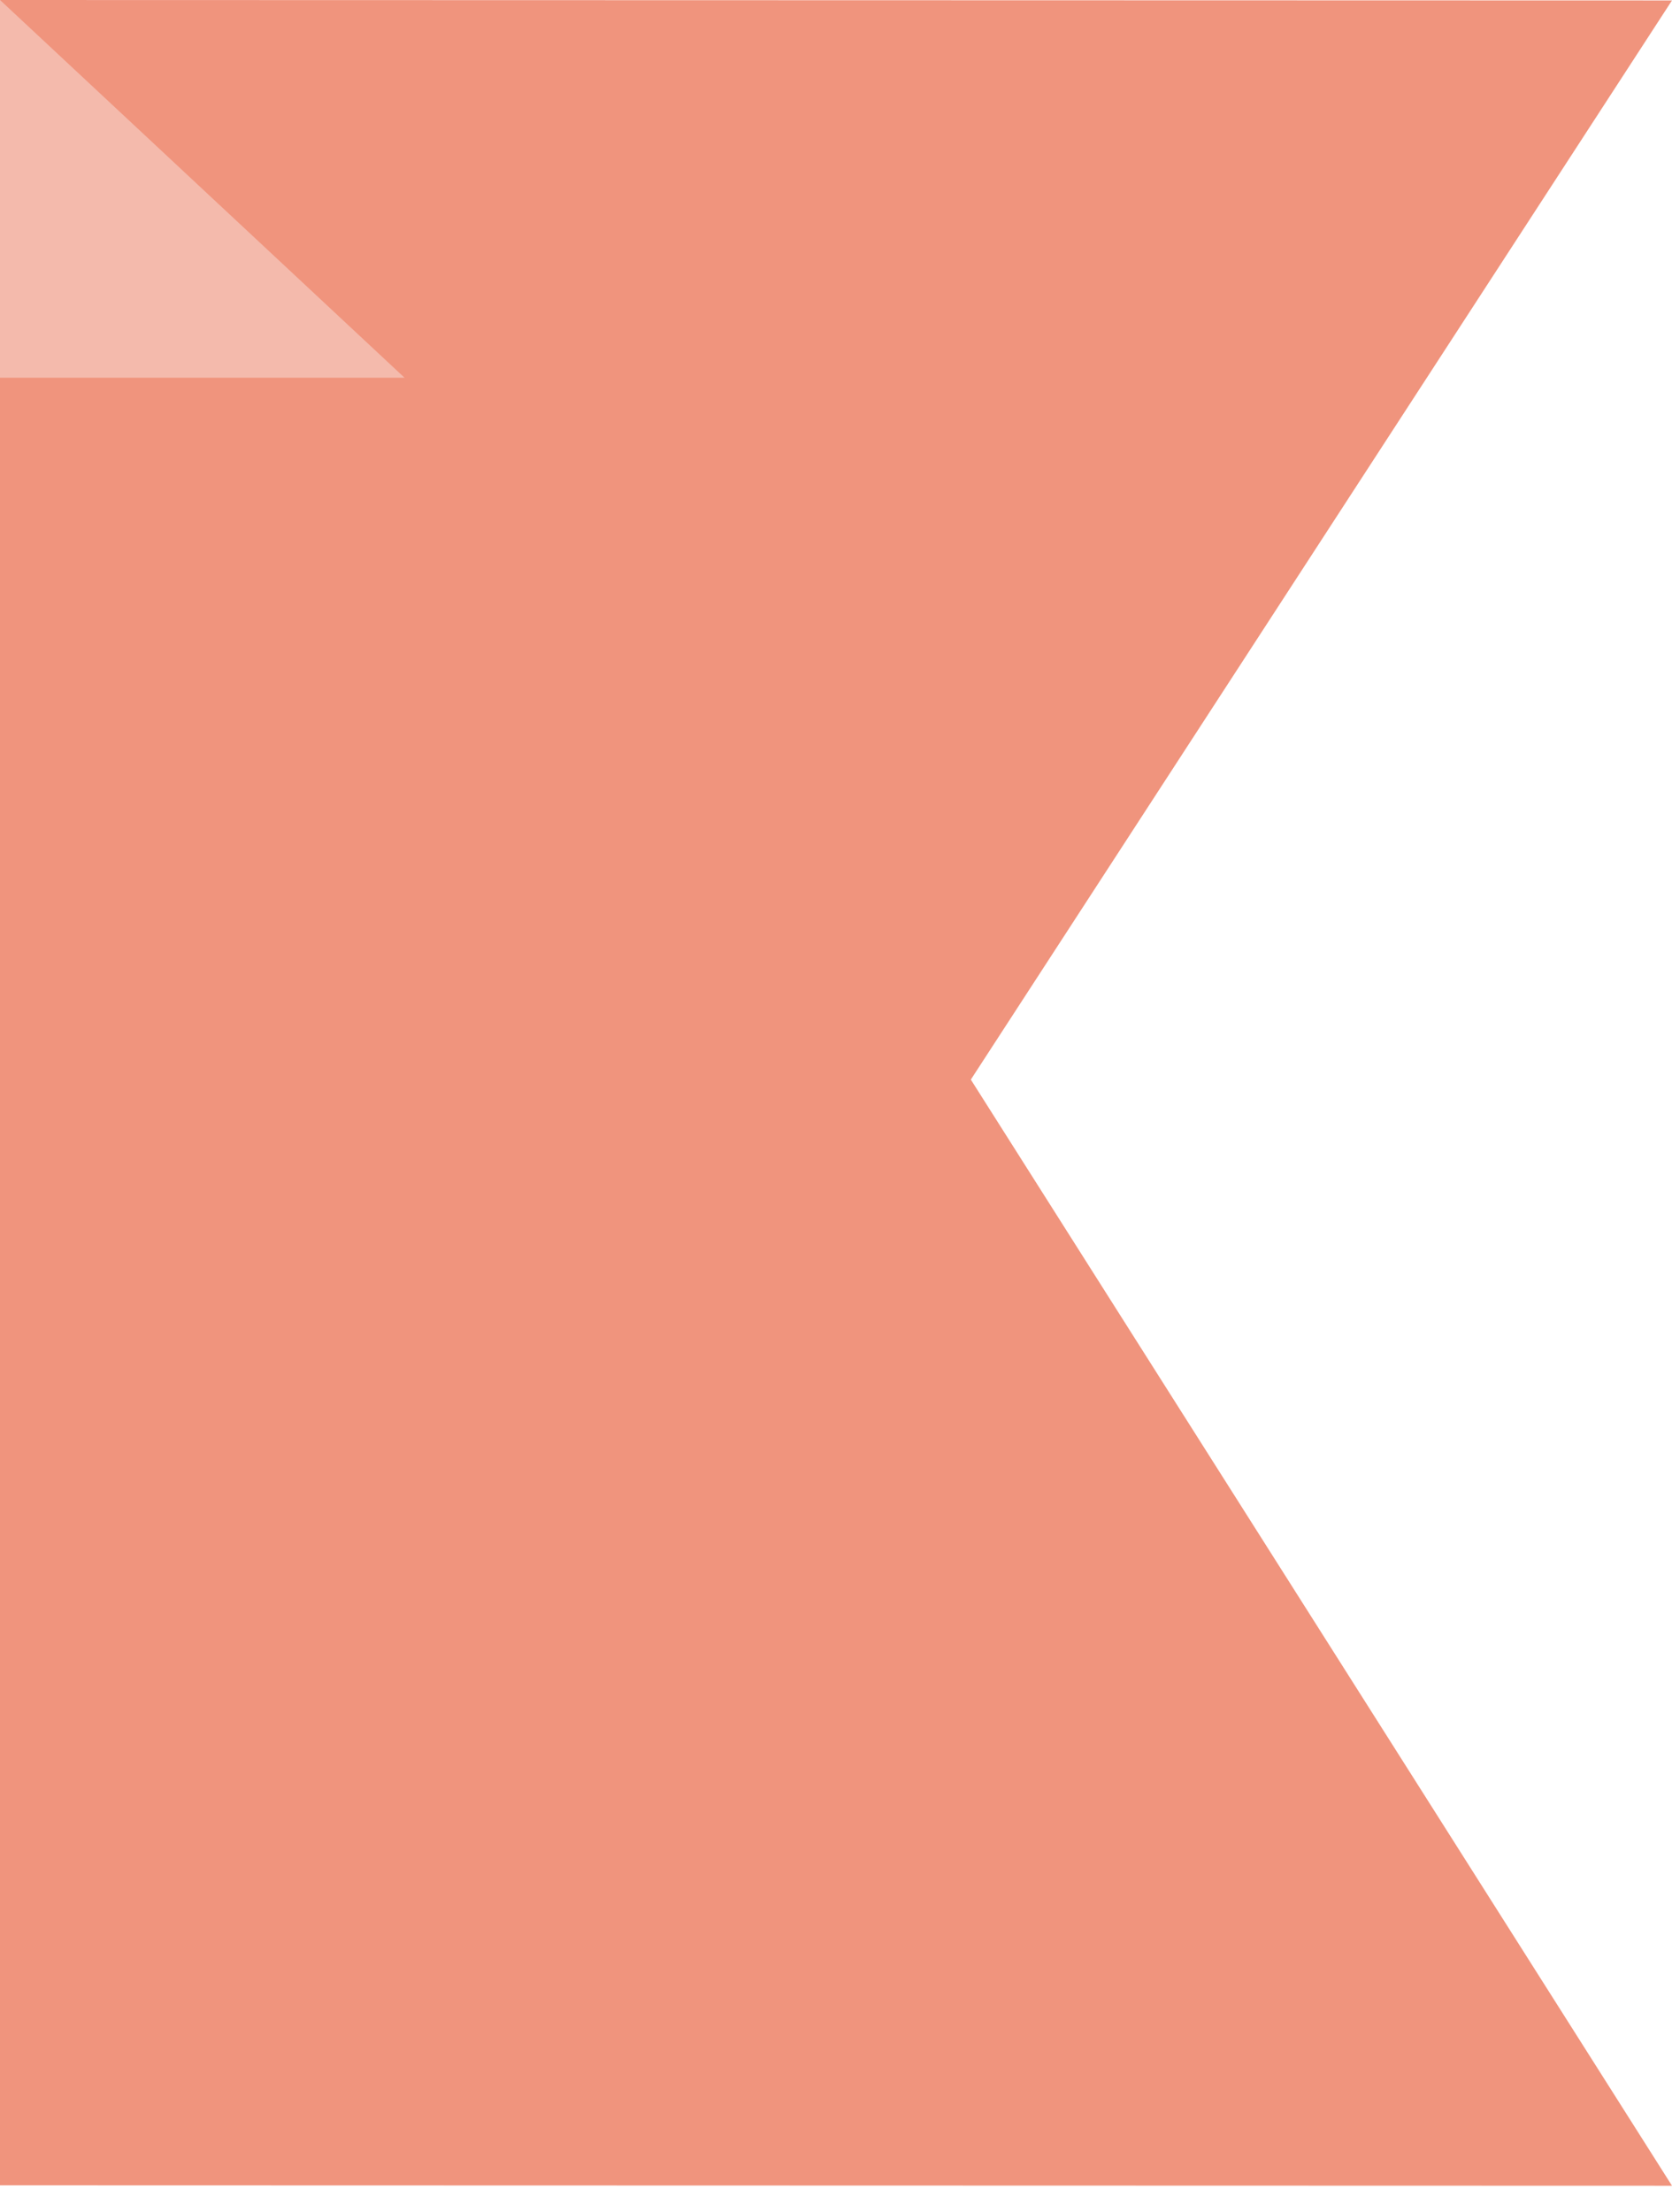 <svg viewBox="0 0 31 41" fill="none" xmlns="http://www.w3.org/2000/svg">
<path d="M31 0.008L0 0V40.5L31 40.508L18 20.008L31 0.008Z" fill="#F0947D"/>
<path d="M7.5 7L0 0V7H7.5Z" fill="#F4BAAC"/>
</svg>
